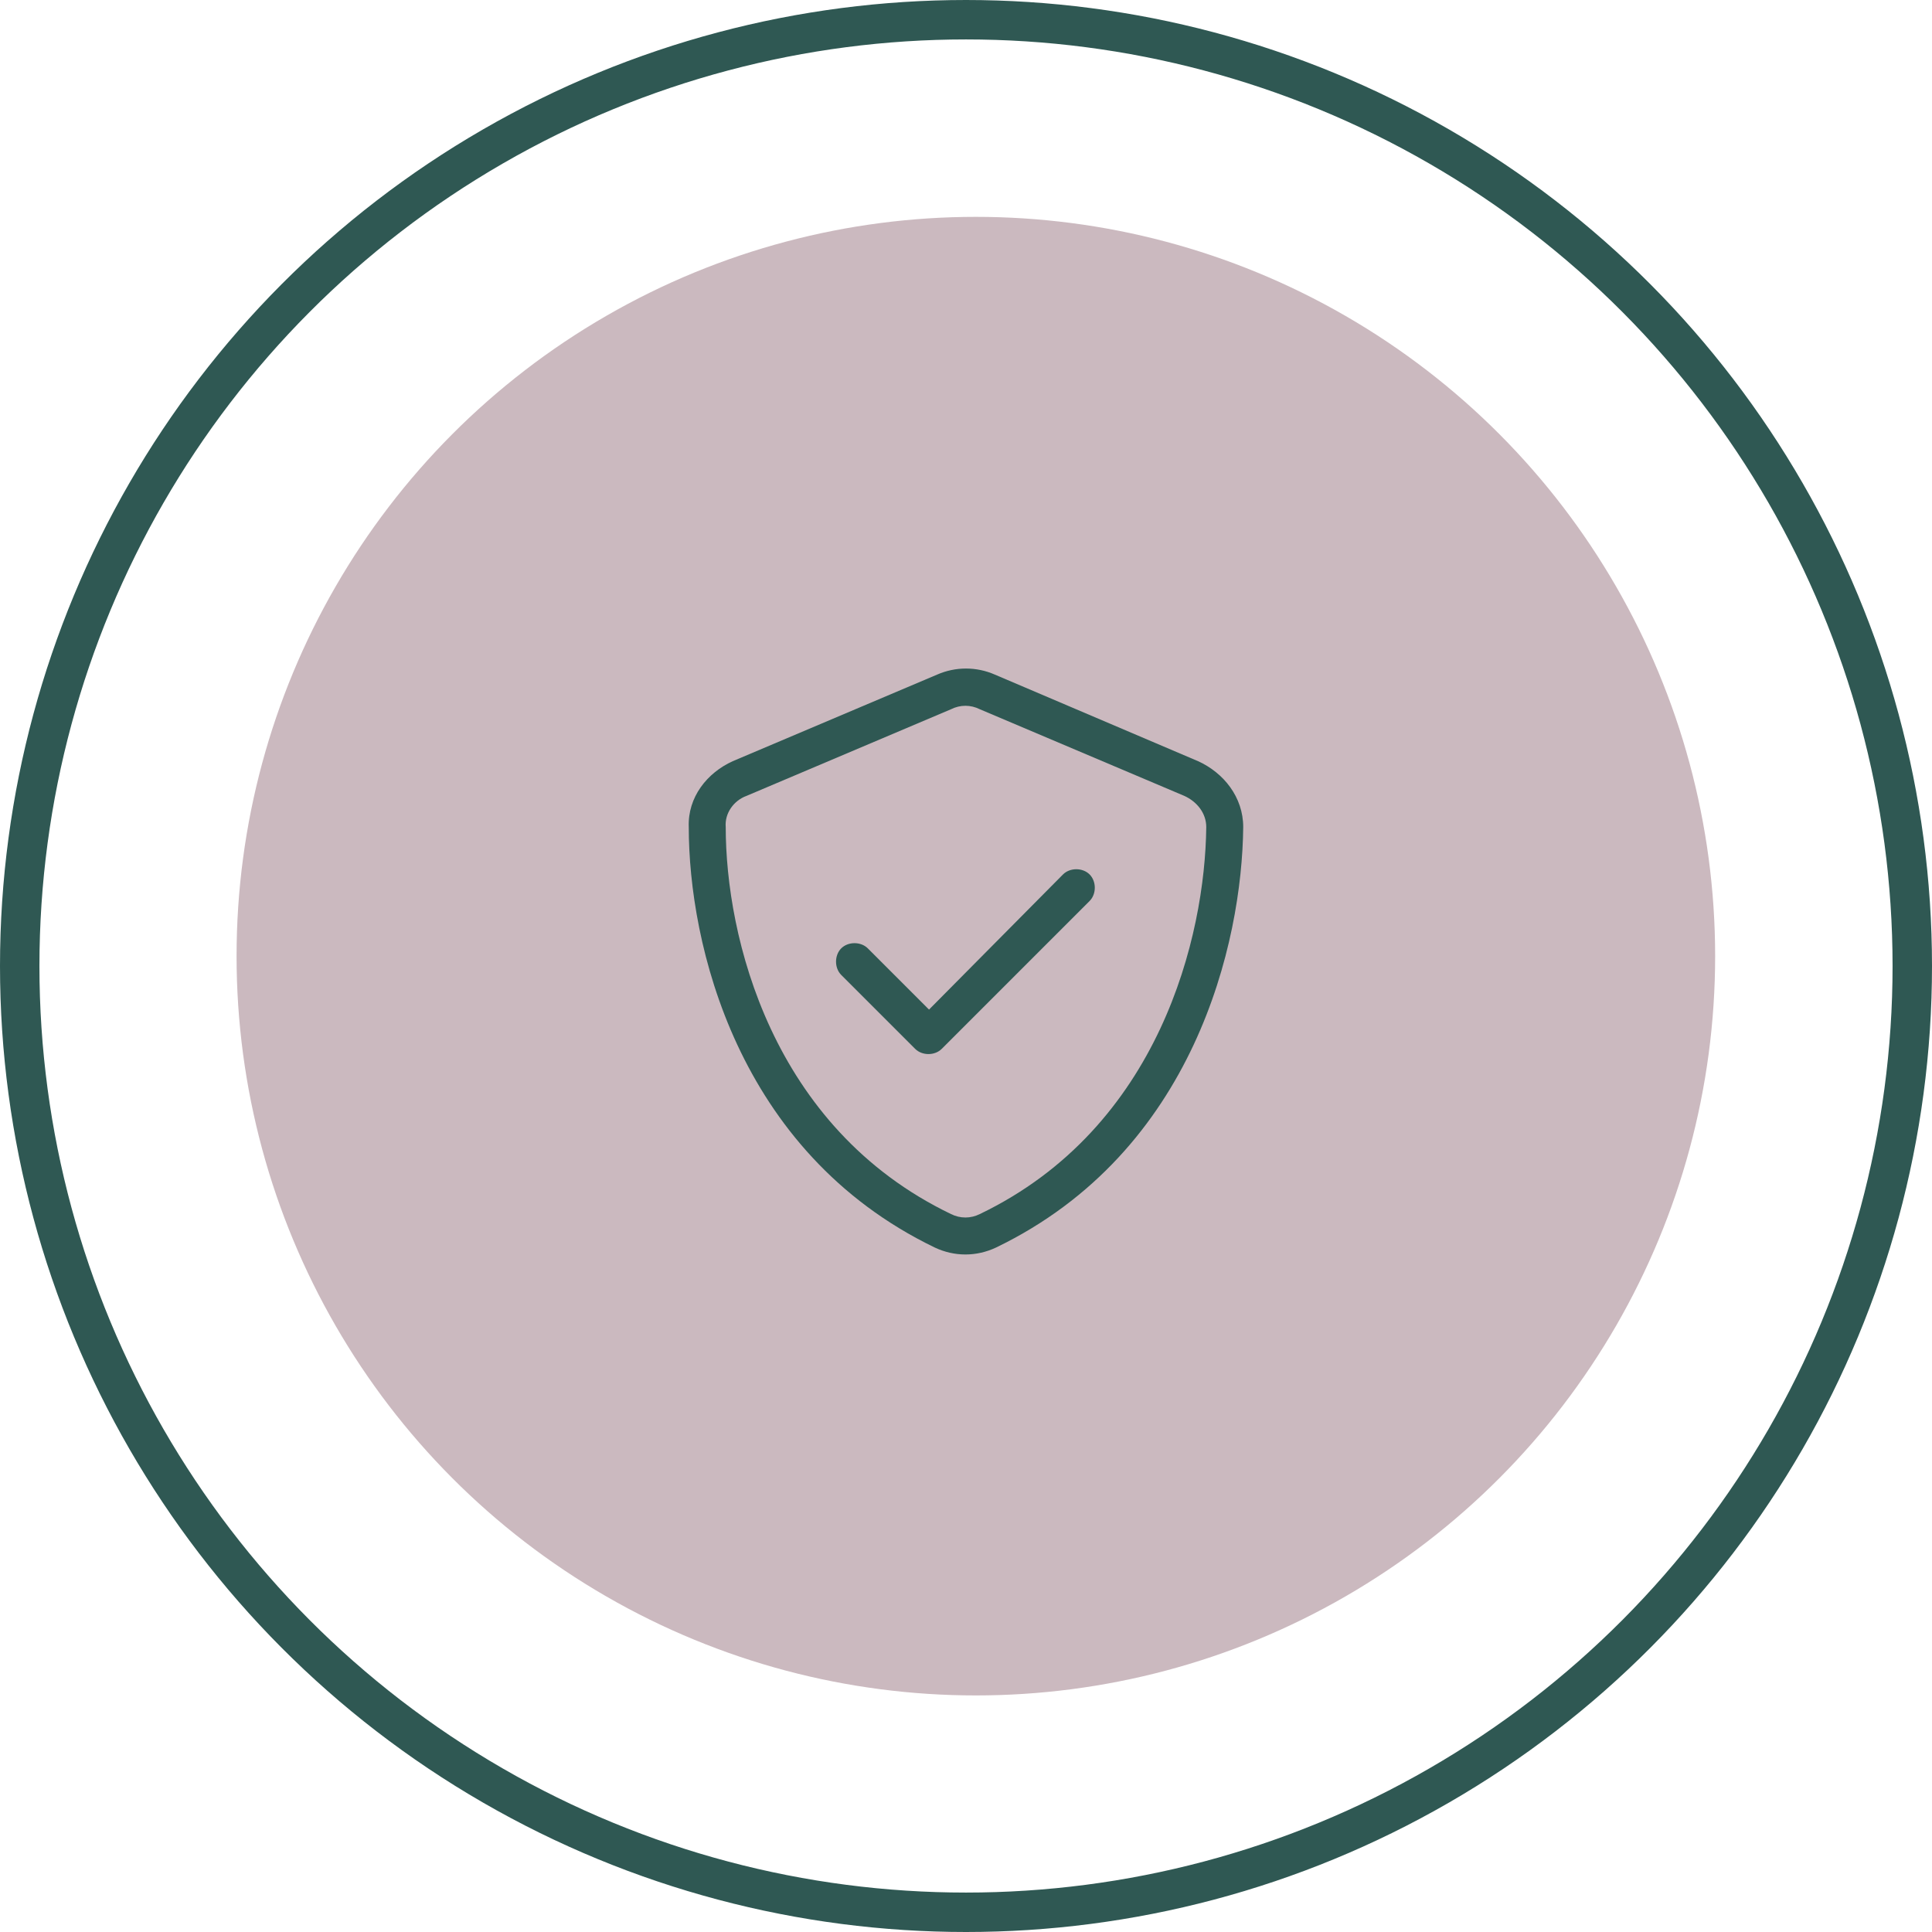 <svg xmlns="http://www.w3.org/2000/svg" width="98" height="98" viewBox="0 0 98 98" fill="none"><circle cx="49.5" cy="48.5" r="37.5" fill="#CBB9BF"></circle><circle cx="49" cy="49" r="48" stroke="#2F5853" stroke-width="2"></circle><path d="M48.238 35.977L37.867 40.371C37.222 40.605 36.753 41.25 36.812 41.953C36.812 47.461 39.097 57.188 48.238 61.582C48.707 61.816 49.234 61.816 49.703 61.582C58.843 57.188 61.128 47.461 61.187 41.953C61.187 41.25 60.718 40.664 60.074 40.371L49.703 35.977C49.234 35.742 48.707 35.742 48.238 35.977ZM50.464 34.219L60.777 38.613C62.066 39.199 63.062 40.43 63.062 41.953C63.003 47.812 60.601 58.418 50.523 63.281C49.527 63.75 48.414 63.75 47.417 63.281C37.339 58.418 34.937 47.812 34.937 41.953C34.878 40.43 35.874 39.199 37.164 38.613L47.535 34.219C48.472 33.809 49.527 33.809 50.464 34.219ZM55.269 45.703L47.769 53.203C47.417 53.555 46.773 53.555 46.421 53.203L42.671 49.453C42.32 49.102 42.32 48.457 42.671 48.105C43.023 47.754 43.667 47.754 44.019 48.105L47.124 51.211L53.921 44.355C54.273 44.004 54.917 44.004 55.269 44.355C55.621 44.707 55.621 45.352 55.269 45.703Z" fill="#2F5853"></path></svg>